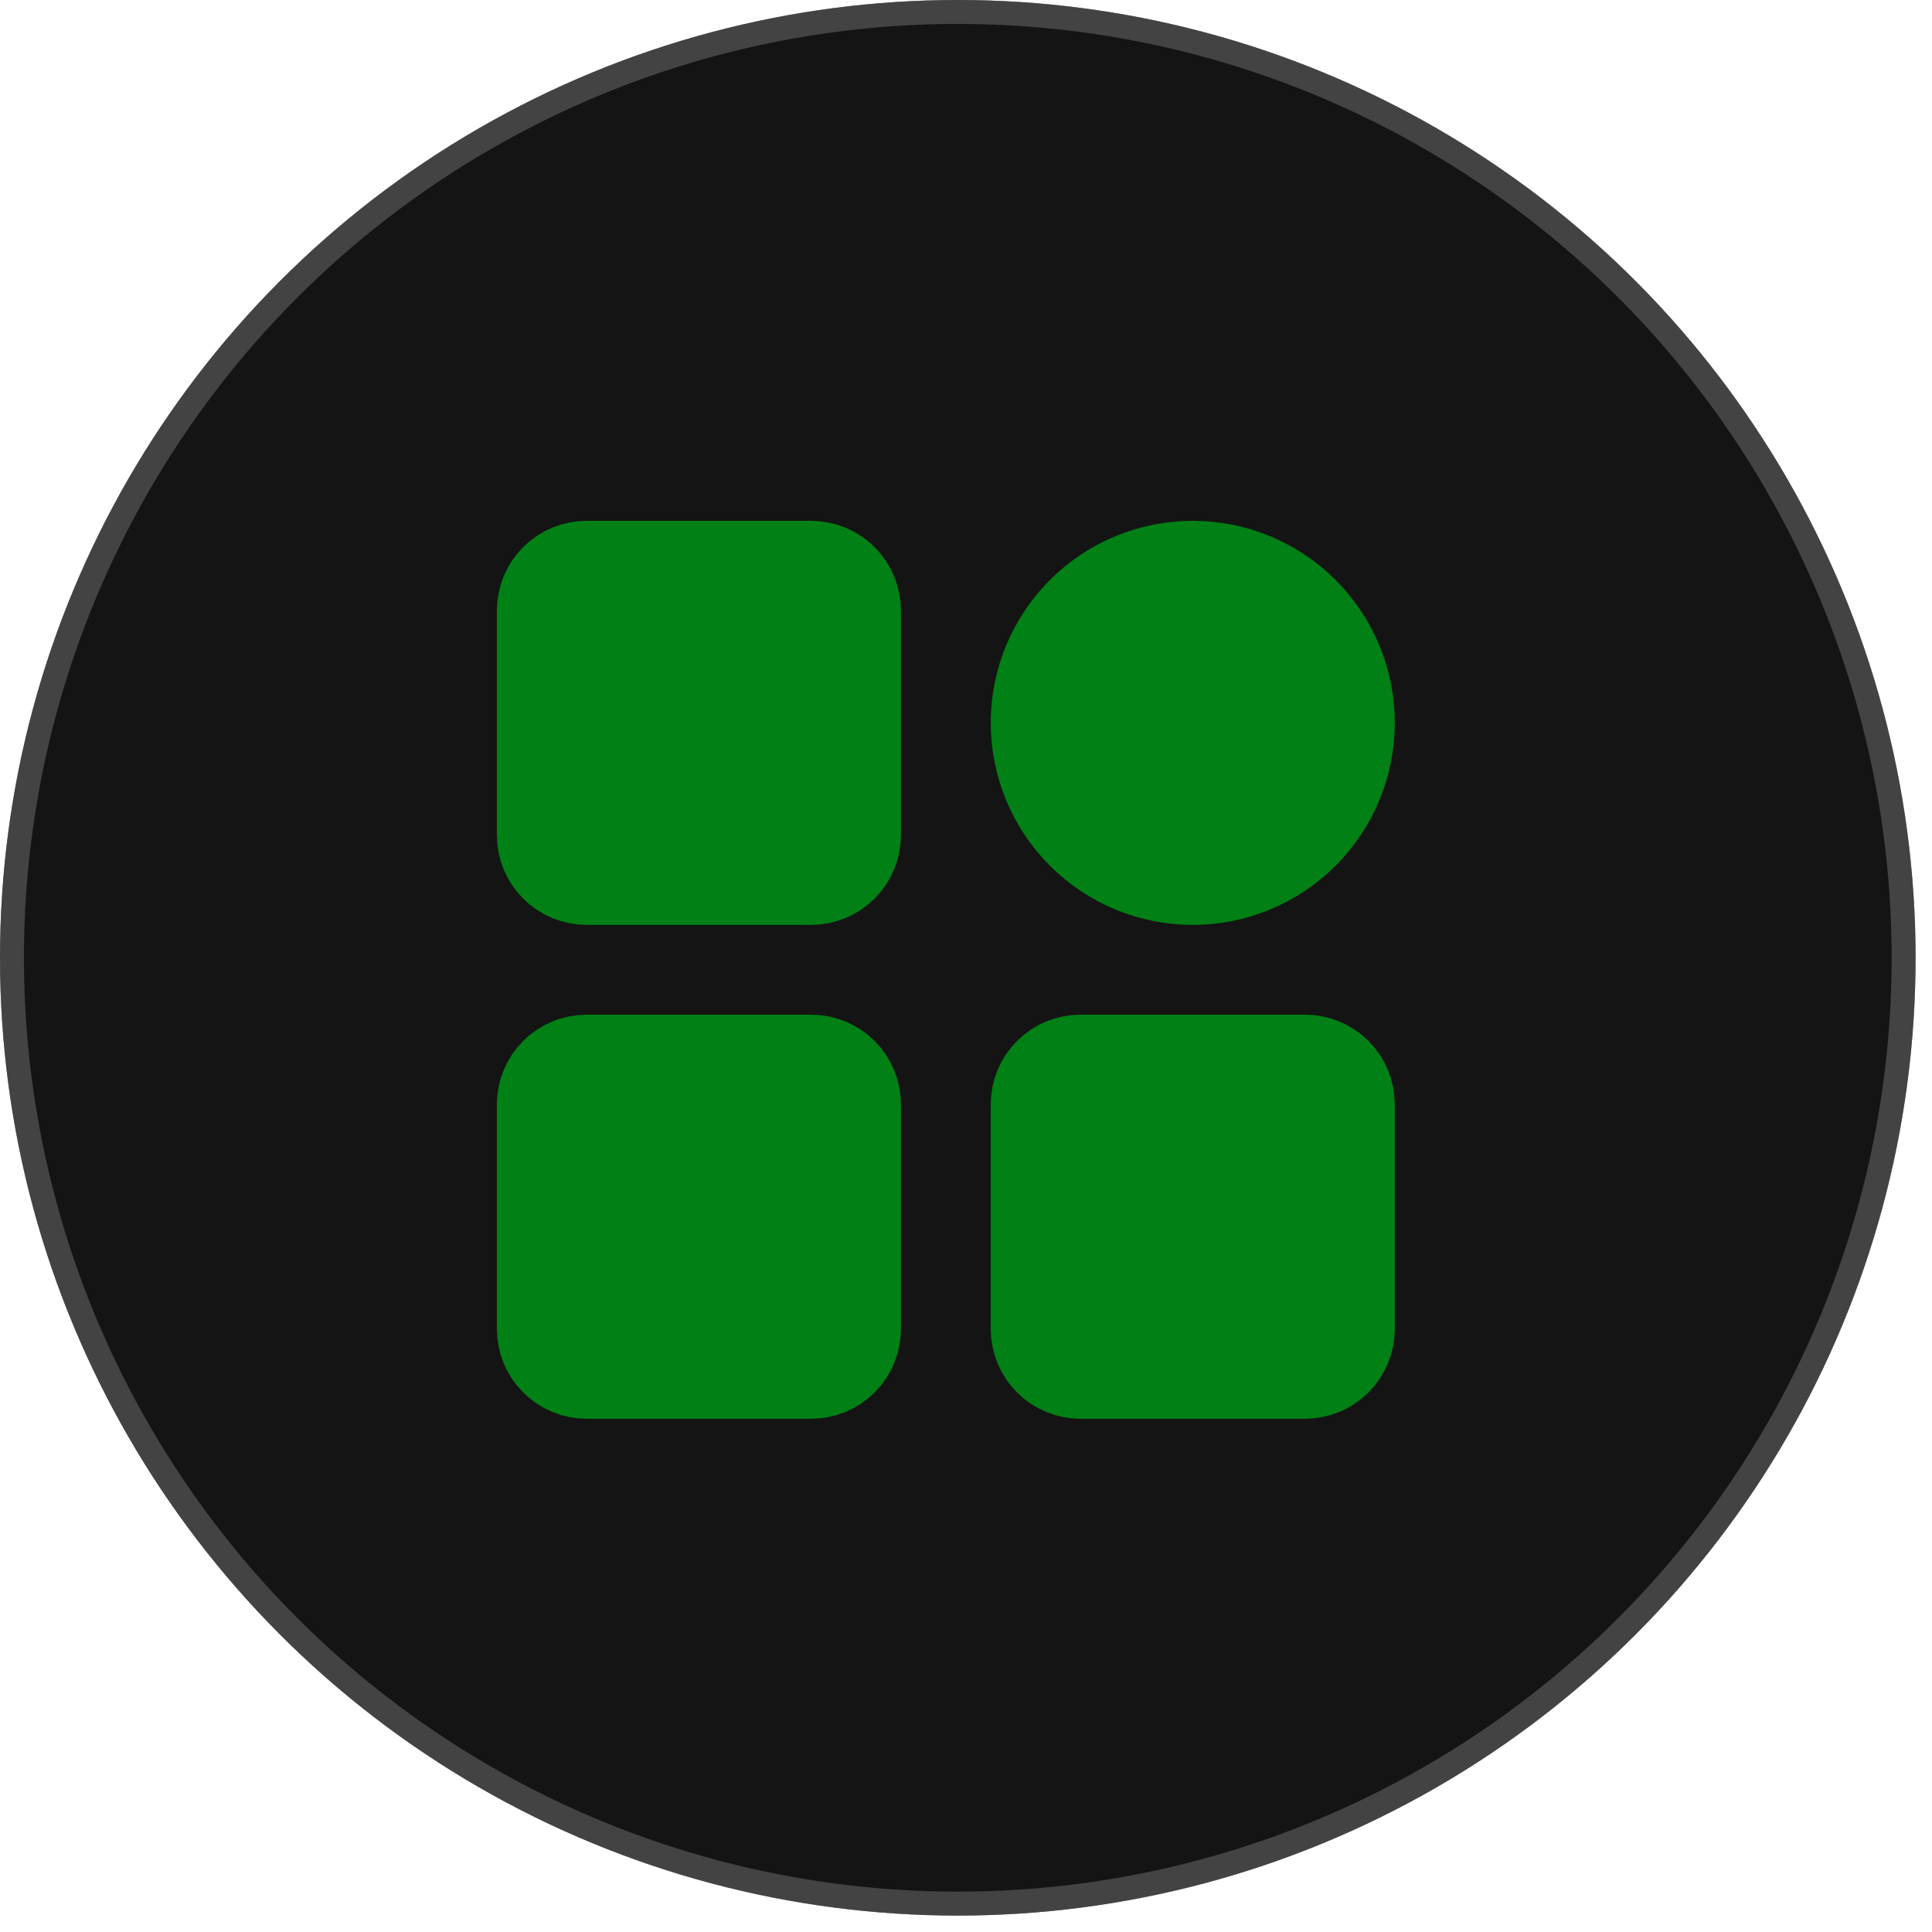 <?xml version="1.0" encoding="utf-8"?>
<svg xmlns="http://www.w3.org/2000/svg" fill="none" height="100%" overflow="visible" preserveAspectRatio="none" style="display: block;" viewBox="0 0 64 64" width="100%">
<g id="Group 4">
<g id="Ellipse 11">
<circle cx="31.728" cy="31.728" fill="#141414" r="31.728"/>
<circle cx="31.728" cy="31.728" r="31.332" stroke="#727272" stroke-opacity="0.5" stroke-width="0.793"/>
</g>
<g id="icon-park-solid:system">
<path d="M26.87 18.74H19.434C19.04 18.74 18.661 18.896 18.382 19.175C18.103 19.454 17.947 19.832 17.947 20.227V27.663C17.947 28.058 18.103 28.436 18.382 28.715C18.661 28.994 19.04 29.151 19.434 29.151H26.87C27.265 29.151 27.643 28.994 27.922 28.715C28.201 28.436 28.358 28.058 28.358 27.663V20.227C28.358 19.832 28.201 19.454 27.922 19.175C27.643 18.896 27.265 18.74 26.87 18.74ZM26.87 35.1H19.434C19.04 35.1 18.661 35.256 18.382 35.535C18.103 35.814 17.947 36.192 17.947 36.587V44.023C17.947 44.418 18.103 44.796 18.382 45.075C18.661 45.354 19.04 45.511 19.434 45.511H26.87C27.265 45.511 27.643 45.354 27.922 45.075C28.201 44.796 28.358 44.418 28.358 44.023V36.587C28.358 36.192 28.201 35.814 27.922 35.535C27.643 35.256 27.265 35.1 26.87 35.1ZM39.512 29.151C40.196 29.151 40.873 29.016 41.504 28.754C42.136 28.493 42.709 28.109 43.193 27.626C43.676 27.143 44.06 26.569 44.321 25.937C44.583 25.306 44.717 24.629 44.717 23.945C44.717 23.262 44.583 22.585 44.321 21.953C44.06 21.322 43.676 20.748 43.193 20.264C42.709 19.781 42.136 19.398 41.504 19.136C40.873 18.874 40.196 18.74 39.512 18.74C38.131 18.74 36.807 19.288 35.831 20.264C34.855 21.241 34.307 22.565 34.307 23.945C34.307 25.326 34.855 26.65 35.831 27.626C36.807 28.602 38.131 29.151 39.512 29.151ZM43.23 35.1H35.794C35.399 35.1 35.021 35.256 34.742 35.535C34.463 35.814 34.307 36.192 34.307 36.587V44.023C34.307 44.418 34.463 44.796 34.742 45.075C35.021 45.354 35.399 45.511 35.794 45.511H43.23C43.625 45.511 44.003 45.354 44.282 45.075C44.561 44.796 44.717 44.418 44.717 44.023V36.587C44.717 36.192 44.561 35.814 44.282 35.535C44.003 35.256 43.625 35.1 43.23 35.1Z" fill="#008015" id="Vector" stroke="#008015" stroke-width="2.975"/>
</g>
</g>
</svg>
